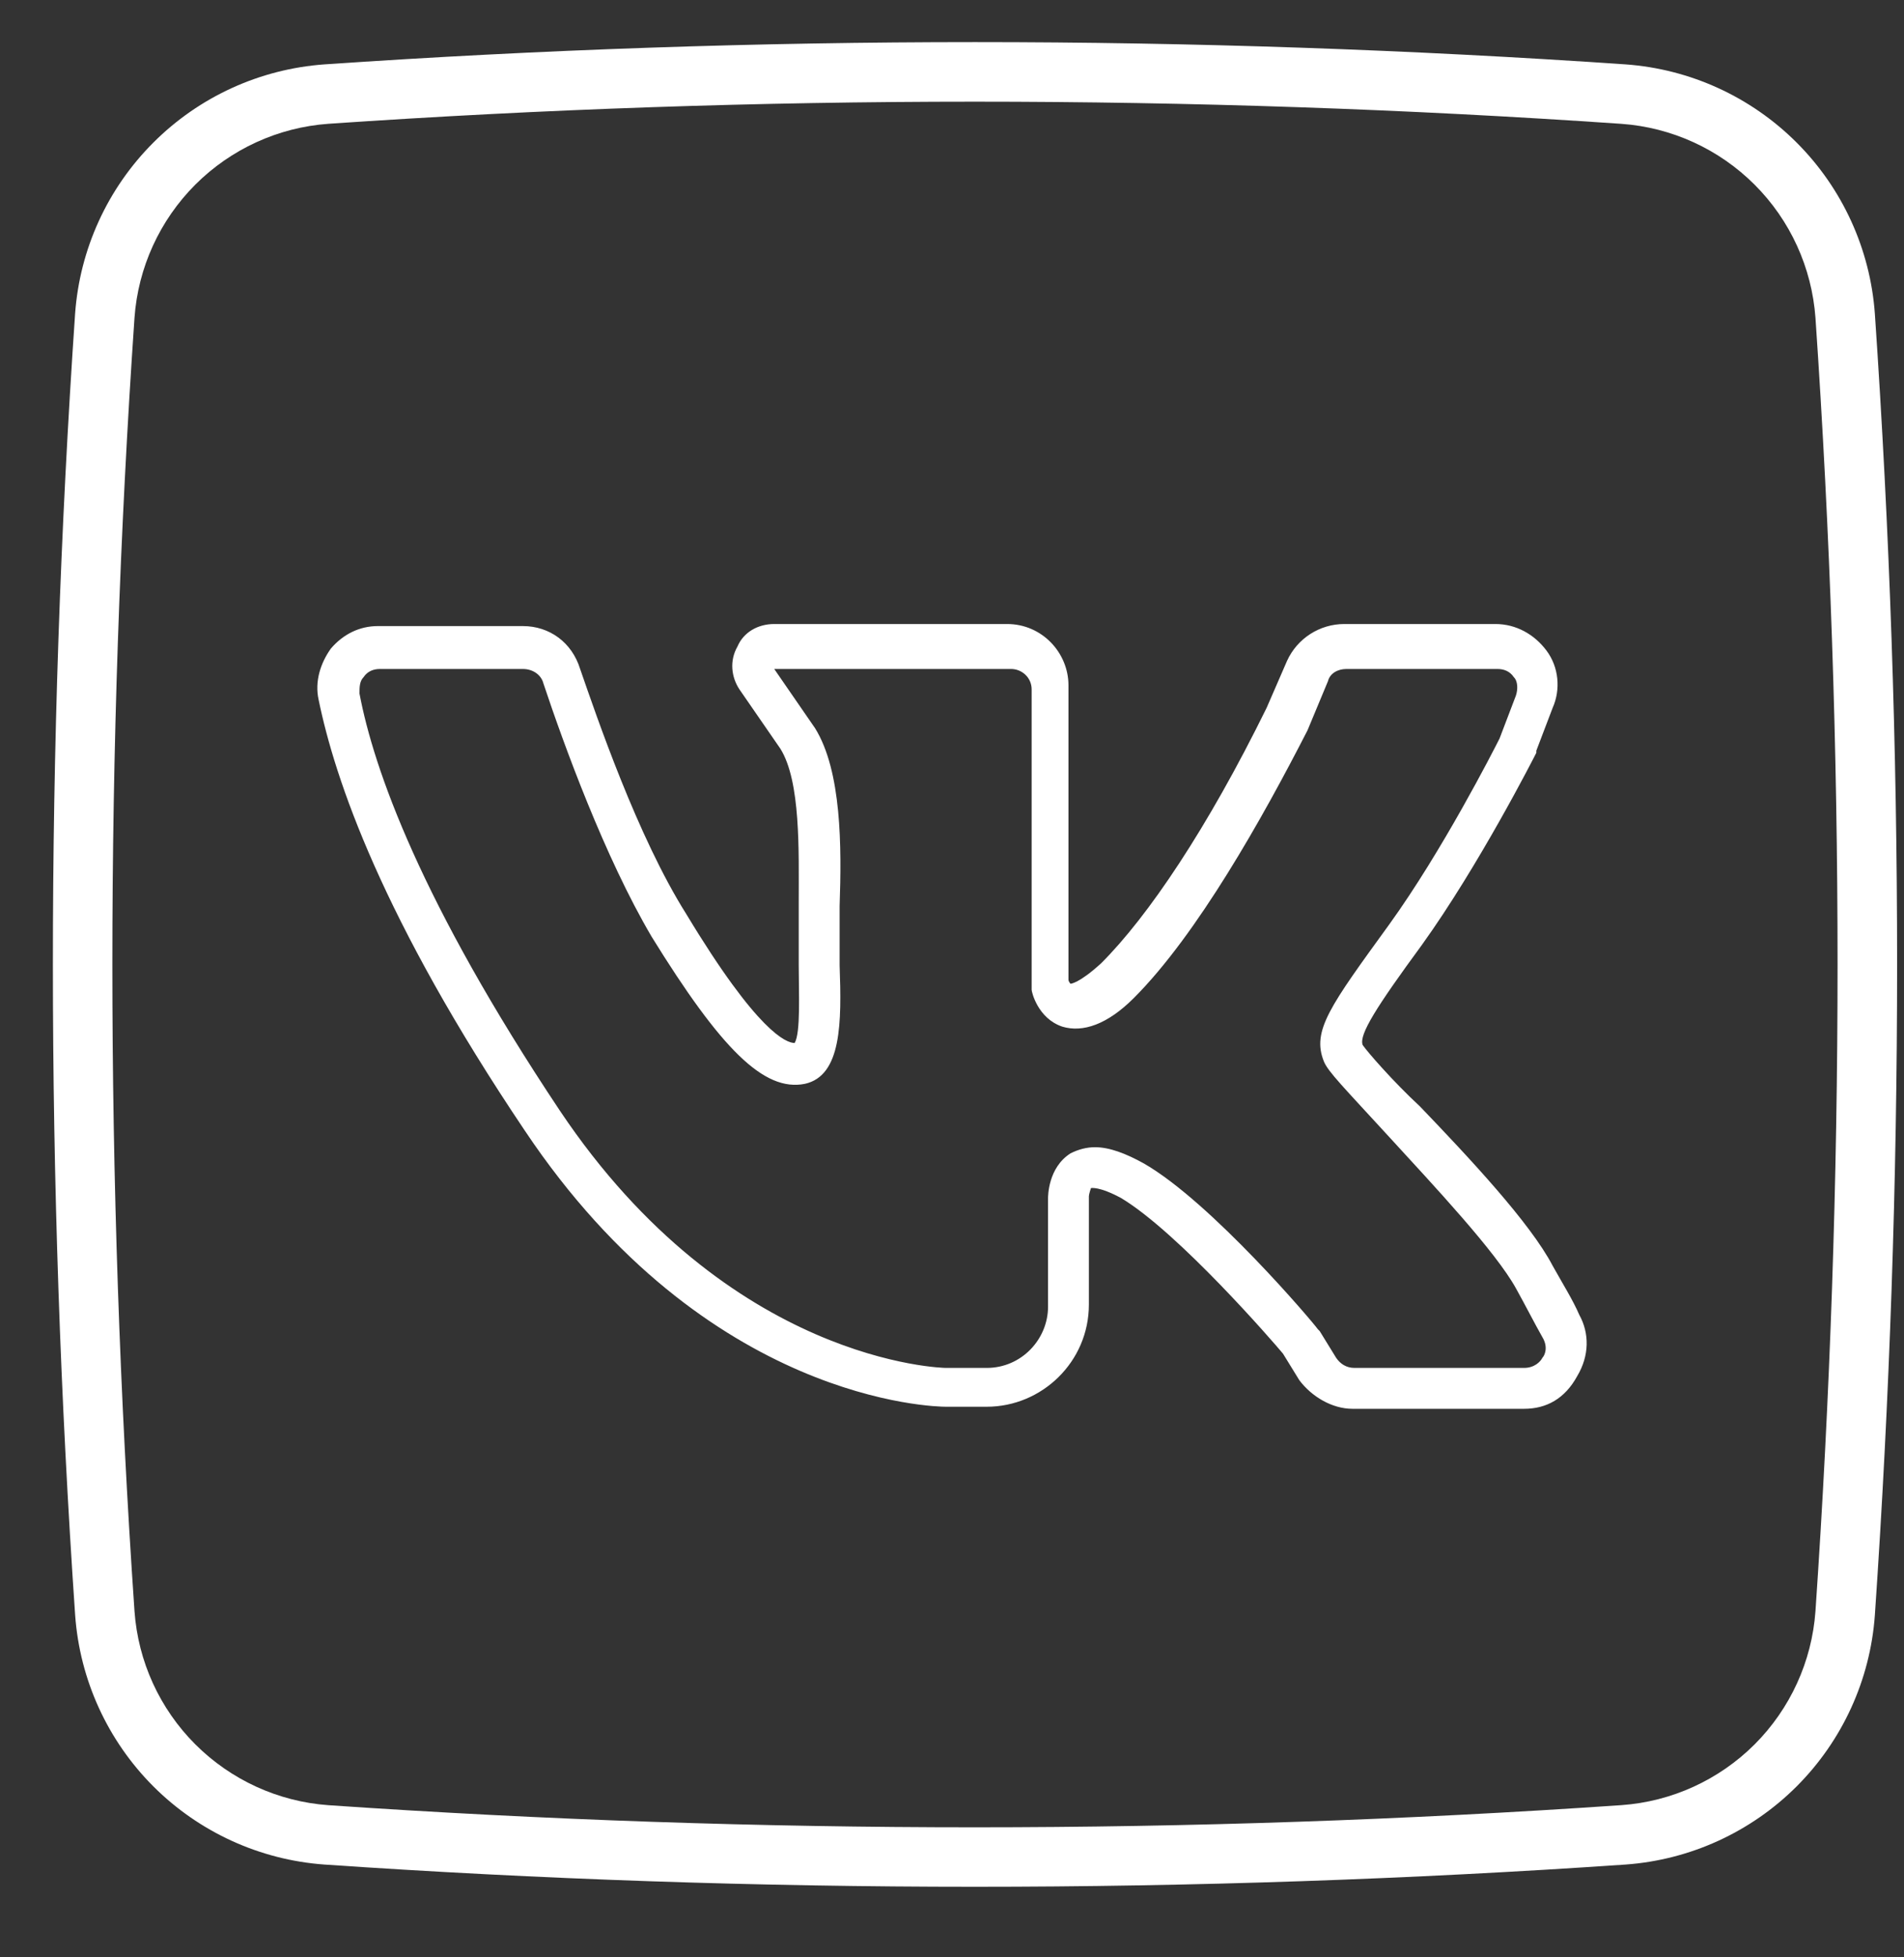 <svg width="36" height="37" viewBox="0 0 36 37" fill="none" xmlns="http://www.w3.org/2000/svg">
<rect x="0" y="0" width="36" height="37" fill="#333333" stroke="none"/>
<g clip-path="url(#clip0_22_410)">
<path d="M18.43 35.666C14.32 35.666 10.213 35.526 6.133 35.246C4.913 35.158 3.764 34.633 2.899 33.768C2.034 32.902 1.509 31.754 1.421 30.533C0.86 22.342 0.86 14.122 1.42 5.93C1.508 4.71 2.033 3.561 2.899 2.696C3.764 1.83 4.912 1.305 6.133 1.217C14.325 0.656 22.545 0.656 30.736 1.217C31.957 1.305 33.105 1.83 33.971 2.696C34.836 3.561 35.361 4.71 35.449 5.93C36.01 14.122 36.01 22.342 35.449 30.533C35.361 31.754 34.836 32.902 33.971 33.768C33.105 34.633 31.957 35.158 30.736 35.246C26.653 35.526 22.541 35.666 18.43 35.666ZM18.43 1.922C14.347 1.922 10.265 2.062 6.21 2.34C5.26 2.408 4.367 2.817 3.693 3.49C3.02 4.164 2.611 5.057 2.543 6.007C1.985 14.148 1.985 22.316 2.543 30.456C2.611 31.407 3.019 32.3 3.693 32.974C4.367 33.647 5.26 34.056 6.21 34.124C14.35 34.682 22.519 34.681 30.659 34.123C31.609 34.055 32.502 33.647 33.176 32.974C33.849 32.3 34.258 31.407 34.326 30.456C34.883 22.317 34.883 14.148 34.326 6.008C34.257 5.058 33.849 4.164 33.175 3.491C32.502 2.818 31.608 2.409 30.658 2.341C26.588 2.061 22.51 1.922 18.43 1.922Z" fill="white"/>
<path d="M28.817 26.631H25.572C25.185 26.631 24.799 26.399 24.567 26.09L24.258 25.588C24.065 25.356 22.288 23.308 21.206 22.652C20.781 22.42 20.627 22.459 20.627 22.459C20.627 22.459 20.588 22.575 20.588 22.613V24.661C20.588 25.742 19.7 26.592 18.657 26.592H17.884C17.691 26.592 13.364 26.515 9.926 21.377C7.222 17.359 6.333 14.732 6.024 13.226C5.947 12.878 6.063 12.53 6.256 12.26C6.488 11.989 6.797 11.835 7.144 11.835H9.887C10.389 11.835 10.815 12.144 10.969 12.646C11.278 13.535 12.051 15.814 12.978 17.282C14.33 19.523 14.871 19.716 15.025 19.716C15.141 19.523 15.102 18.75 15.102 18.248V17.05C15.102 16.084 15.141 14.771 14.755 14.153L13.982 13.033C13.828 12.801 13.789 12.492 13.944 12.221C14.059 11.951 14.33 11.796 14.639 11.796H19.043C19.7 11.796 20.202 12.337 20.202 12.955V18.518C20.202 18.557 20.241 18.596 20.241 18.596C20.241 18.596 20.395 18.596 20.82 18.209C21.709 17.321 22.829 15.659 23.949 13.38L24.335 12.492C24.529 12.067 24.953 11.796 25.417 11.796H28.276C28.662 11.796 29.01 11.989 29.241 12.299C29.473 12.608 29.512 13.033 29.357 13.38L29.048 14.191V14.23C29.01 14.307 27.967 16.355 26.885 17.861C26.035 19.02 25.688 19.561 25.765 19.754C25.842 19.87 26.344 20.45 26.846 20.913C27.773 21.879 28.933 23.115 29.357 23.927C29.551 24.274 29.744 24.583 29.86 24.854C30.053 25.201 30.053 25.626 29.821 26.013C29.589 26.438 29.241 26.631 28.817 26.631ZM20.704 21.686C20.974 21.686 21.284 21.802 21.631 21.995C22.906 22.729 24.838 25.008 24.915 25.124L24.953 25.163L25.262 25.665C25.34 25.781 25.456 25.858 25.61 25.858H28.817C29.01 25.858 29.126 25.742 29.164 25.665C29.203 25.626 29.28 25.472 29.164 25.279C29.01 25.008 28.855 24.699 28.662 24.352C28.276 23.656 27.117 22.42 26.267 21.493C25.417 20.566 25.108 20.257 25.031 20.064C24.799 19.484 25.147 19.02 26.267 17.475C27.271 16.084 28.237 14.191 28.353 13.96L28.662 13.149C28.701 13.033 28.701 12.878 28.623 12.801C28.546 12.685 28.43 12.646 28.314 12.646H25.456C25.301 12.646 25.147 12.723 25.108 12.878L24.722 13.805C23.872 15.466 22.636 17.668 21.438 18.866C20.936 19.368 20.472 19.523 20.086 19.407C19.622 19.252 19.506 18.75 19.506 18.711V13.033C19.506 12.801 19.313 12.646 19.12 12.646H14.639L15.412 13.767C15.914 14.578 15.914 16.007 15.875 17.128V18.248C15.914 19.329 15.914 20.334 15.218 20.488C14.446 20.643 13.634 19.832 12.321 17.707C11.433 16.2 10.66 14.076 10.274 12.917C10.235 12.762 10.081 12.646 9.887 12.646H7.183C7.067 12.646 6.951 12.685 6.874 12.801C6.797 12.878 6.797 12.994 6.797 13.11C7.067 14.539 7.956 17.05 10.583 20.991C13.789 25.781 17.845 25.858 17.884 25.858H18.657C19.313 25.858 19.816 25.317 19.816 24.699V22.652C19.816 22.613 19.816 22.072 20.241 21.802C20.395 21.725 20.549 21.686 20.704 21.686Z" fill="white"/>
</g>
<defs>
<clipPath id="clip0_22_410">
<rect width="36" height="36" fill="white" transform="translate(0 0.796)"/>
</clipPath>
</defs>
</svg>
